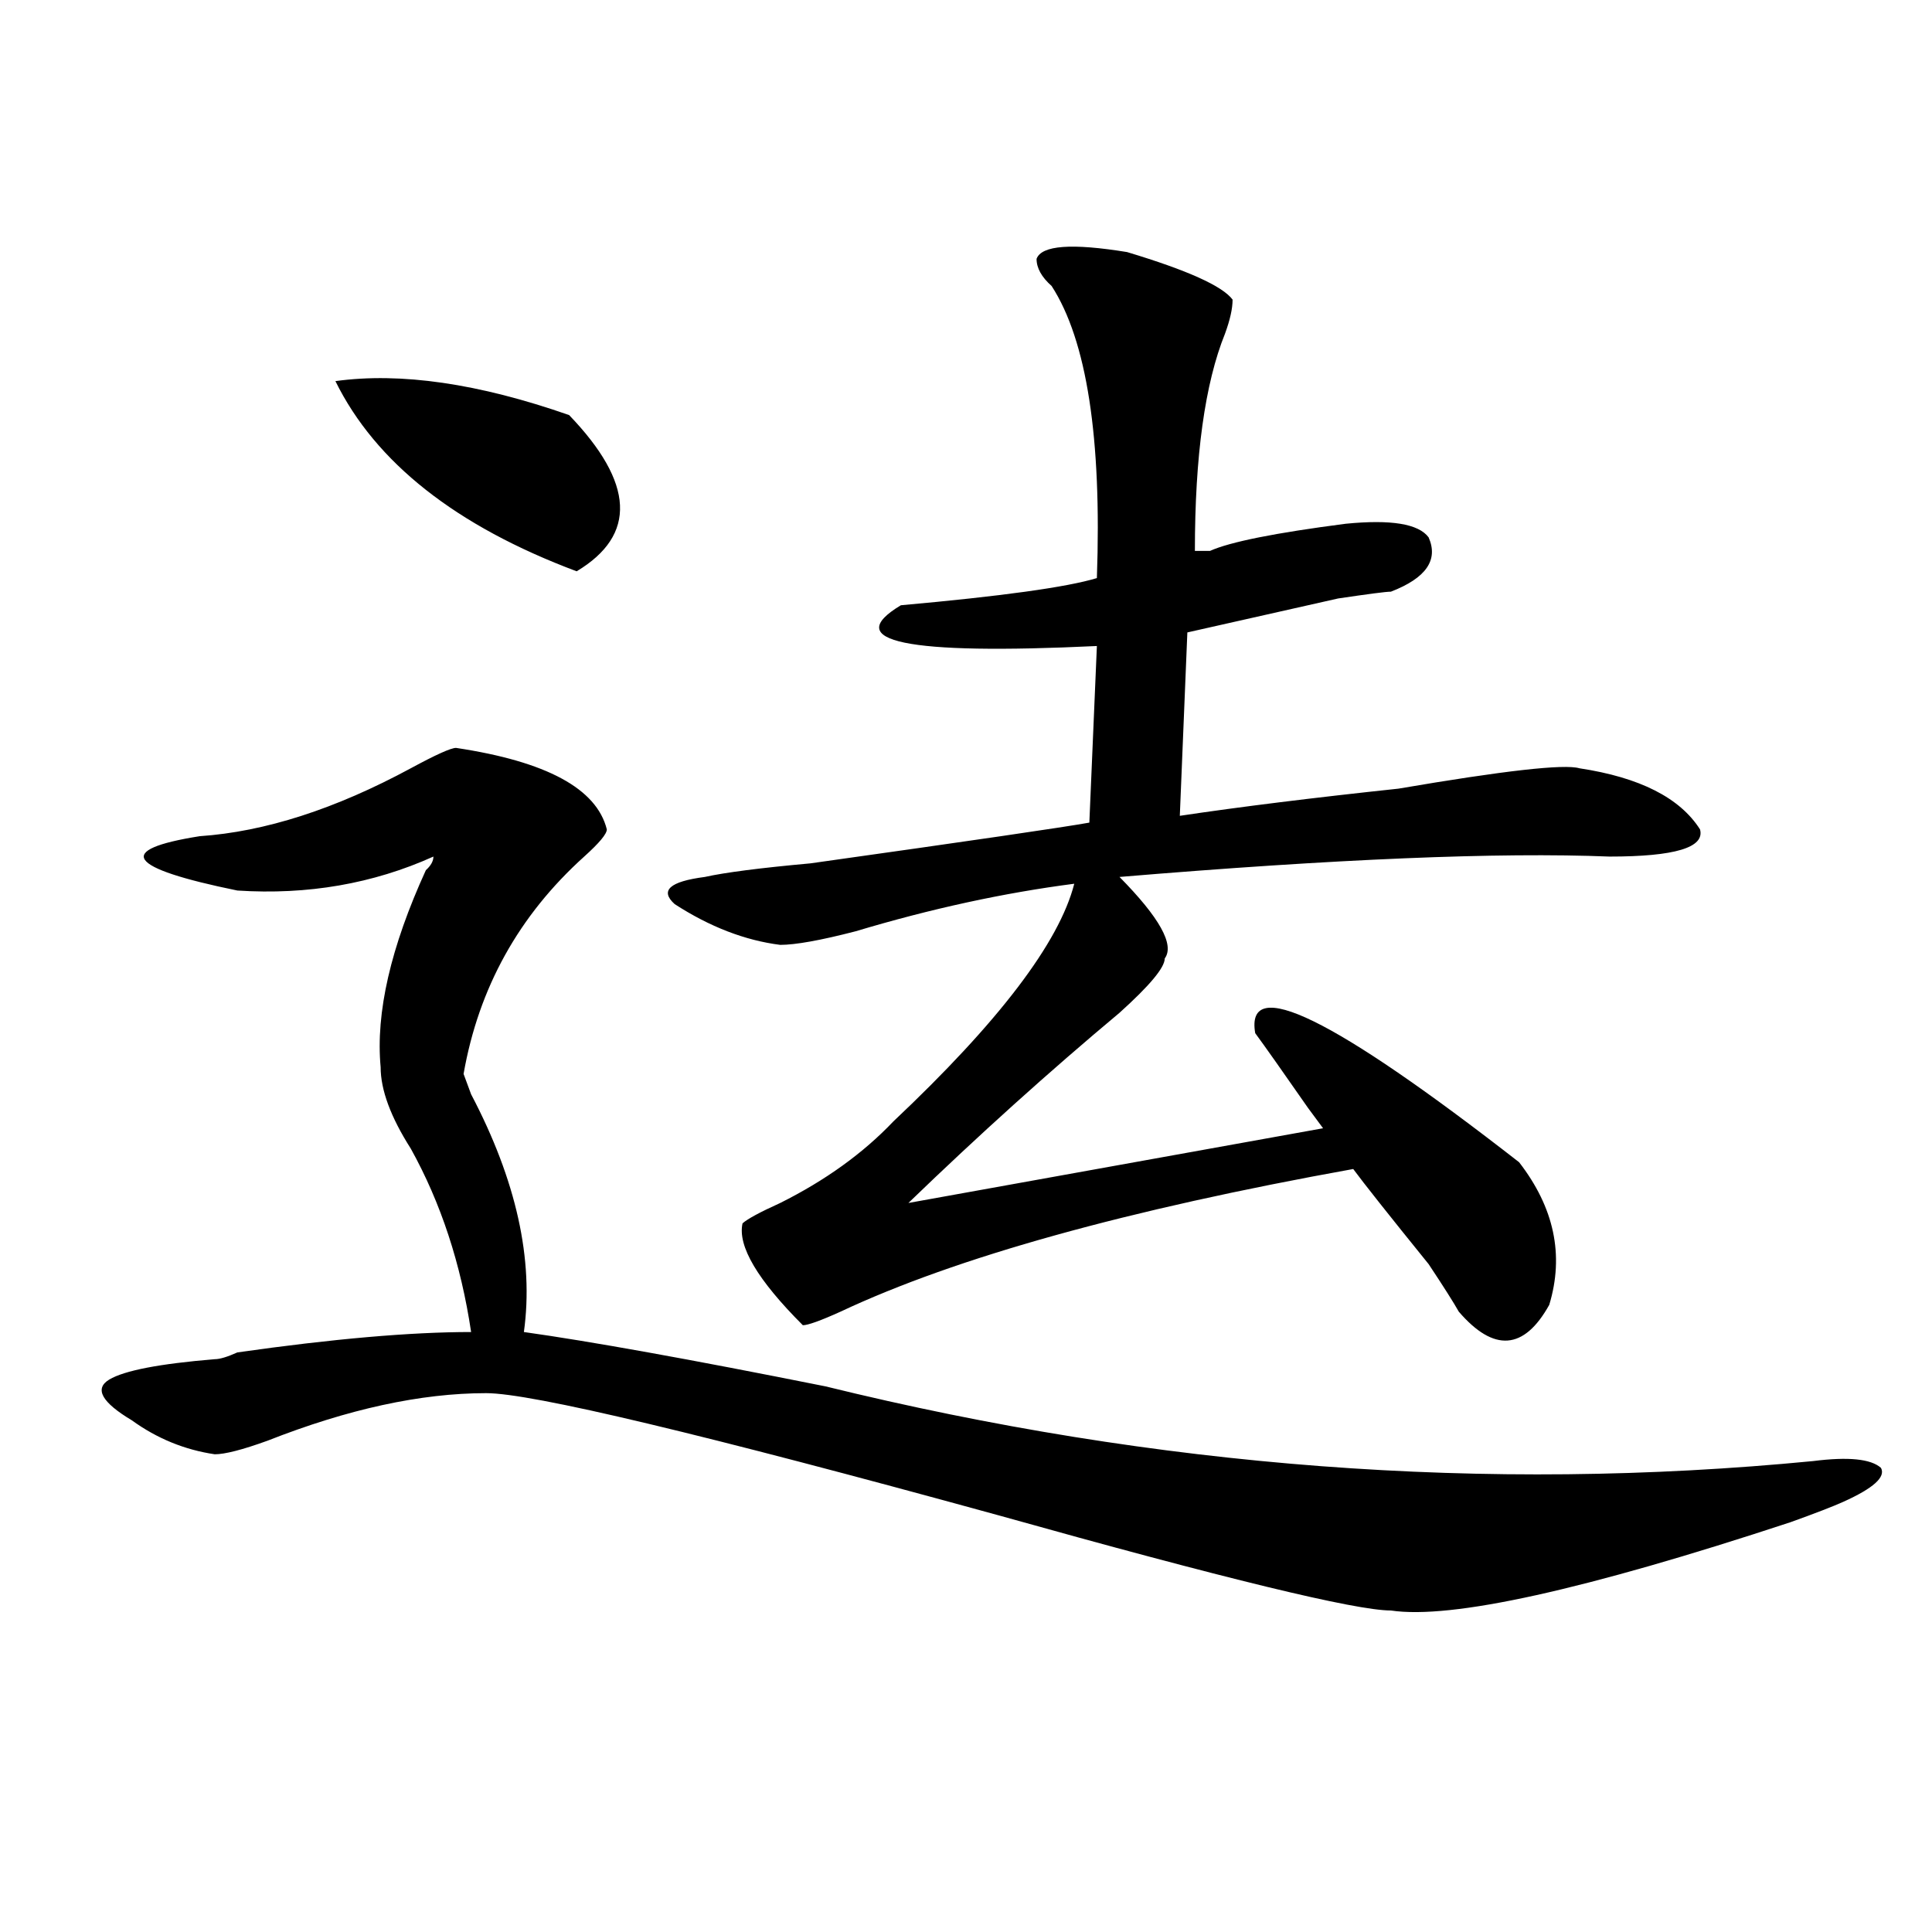 <?xml version="1.0" encoding="utf-8"?>
<!-- Generator: Adobe Illustrator 16.0.0, SVG Export Plug-In . SVG Version: 6.00 Build 0)  -->
<!DOCTYPE svg PUBLIC "-//W3C//DTD SVG 1.1//EN" "http://www.w3.org/Graphics/SVG/1.1/DTD/svg11.dtd">
<svg version="1.1" id="图层_1" xmlns="http://www.w3.org/2000/svg" xmlns:xlink="http://www.w3.org/1999/xlink" x="0px" y="0px"
	 width="1000px" height="1000px" viewBox="0 0 1000 1000" enable-background="new 0 0 1000 1000" xml:space="preserve">
<path d="M236.043,387.109c46.828,7.031,72.804,21.094,78.047,42.188c0,2.362-3.902,7.031-11.707,14.063
	c-33.841,30.487-54.633,68.006-62.438,112.5l3.902,10.547c23.414,44.55,32.499,85.584,27.316,123.047
	c33.78,4.725,85.852,14.063,156.094,28.125c171.703,42.188,342.065,55.097,511.207,38.672c18.171-2.307,29.878-1.153,35.121,3.516
	c2.562,4.725-3.902,10.547-19.512,17.578c-5.243,2.362-14.329,5.878-27.316,10.547c-106.704,35.156-175.605,50.372-206.824,45.703
	c-18.231,0-85.852-16.425-202.922-49.219c-153.532-42.188-241.945-63.281-265.359-63.281c-33.841,0-71.583,8.24-113.168,24.609
	c-13.048,4.725-22.134,7.031-27.316,7.031c-15.609-2.307-29.938-8.185-42.926-17.578c-15.609-9.338-19.512-16.369-11.707-21.094
	c7.805-4.669,25.976-8.185,54.633-10.547c2.562,0,6.464-1.153,11.707-3.516c49.39-7.031,89.754-10.547,120.973-10.547
	c-5.243-35.156-15.609-66.797-31.219-94.922c-10.427-16.369-15.609-30.432-15.609-42.188c-2.622-28.125,5.183-62.072,23.414-101.953
	c2.562-2.307,3.902-4.669,3.902-7.031c-31.219,14.063-65.06,19.94-101.461,17.578c-57.255-11.7-63.778-21.094-19.512-28.125
	c33.78-2.307,70.242-14.063,109.266-35.156C225.616,390.625,233.421,387.109,236.043,387.109z M173.605,197.266
	c33.78-4.669,74.145,1.209,120.973,17.578c33.78,35.156,35.121,62.128,3.902,80.859
	C236.043,272.303,194.397,239.453,173.605,197.266z M536.523,133.984c2.562-7.031,18.171-8.185,46.828-3.516
	c31.219,9.394,49.39,17.578,54.633,24.609c0,4.725-1.341,10.547-3.902,17.578c-10.427,25.818-15.609,63.281-15.609,112.5
	c2.562,0,5.183,0,7.805,0c10.366-4.669,33.78-9.338,70.242-14.063c23.414-2.307,37.683,0,42.926,7.031
	c5.183,11.756-1.341,21.094-19.512,28.125c-2.622,0-11.707,1.209-27.316,3.516c-31.219,7.031-57.255,12.909-78.047,17.578
	l-3.902,94.922c31.219-4.669,68.901-9.338,113.168-14.063c54.633-9.338,85.852-12.854,93.656-10.547
	c31.219,4.725,52.011,15.271,62.438,31.641c2.562,9.394-13.048,14.063-46.828,14.063c-57.255-2.307-141.825,1.209-253.652,10.547
	c20.792,21.094,28.597,35.156,23.414,42.188c0,4.725-7.805,14.063-23.414,28.125c-36.462,30.487-72.864,63.281-109.266,98.438
	l214.629-38.672l-7.805-10.547c-13.048-18.731-22.134-31.641-27.316-38.672c-5.243-30.432,40.304-8.185,136.582,66.797
	c18.171,23.456,23.414,48.065,15.609,73.828c-13.048,23.456-28.657,24.609-46.828,3.516c-2.622-4.669-7.805-12.854-15.609-24.609
	c-20.853-25.763-33.841-42.188-39.023-49.219c-117.07,21.094-205.544,45.703-265.359,73.828c-10.427,4.725-16.95,7.031-19.512,7.031
	c-23.414-23.4-33.841-40.979-31.219-52.734c2.562-2.307,9.085-5.822,19.512-10.547c23.414-11.7,42.926-25.763,58.535-42.188
	c54.633-51.525,85.852-92.56,93.656-123.047c-36.462,4.725-74.145,12.909-113.168,24.609c-18.231,4.725-31.219,7.031-39.023,7.031
	c-18.231-2.307-36.462-9.338-54.633-21.094c-7.805-7.031-2.622-11.7,15.609-14.063c10.366-2.307,28.597-4.669,54.633-7.031
	c83.229-11.7,131.339-18.731,144.387-21.094l3.902-91.406c-98.899,4.725-132.68-2.307-101.461-21.094
	c52.011-4.669,85.852-9.338,101.461-14.063c2.562-72.619-5.243-123.047-23.414-151.172
	C539.085,143.378,536.523,138.709,536.523,133.984z"/>
</svg>
